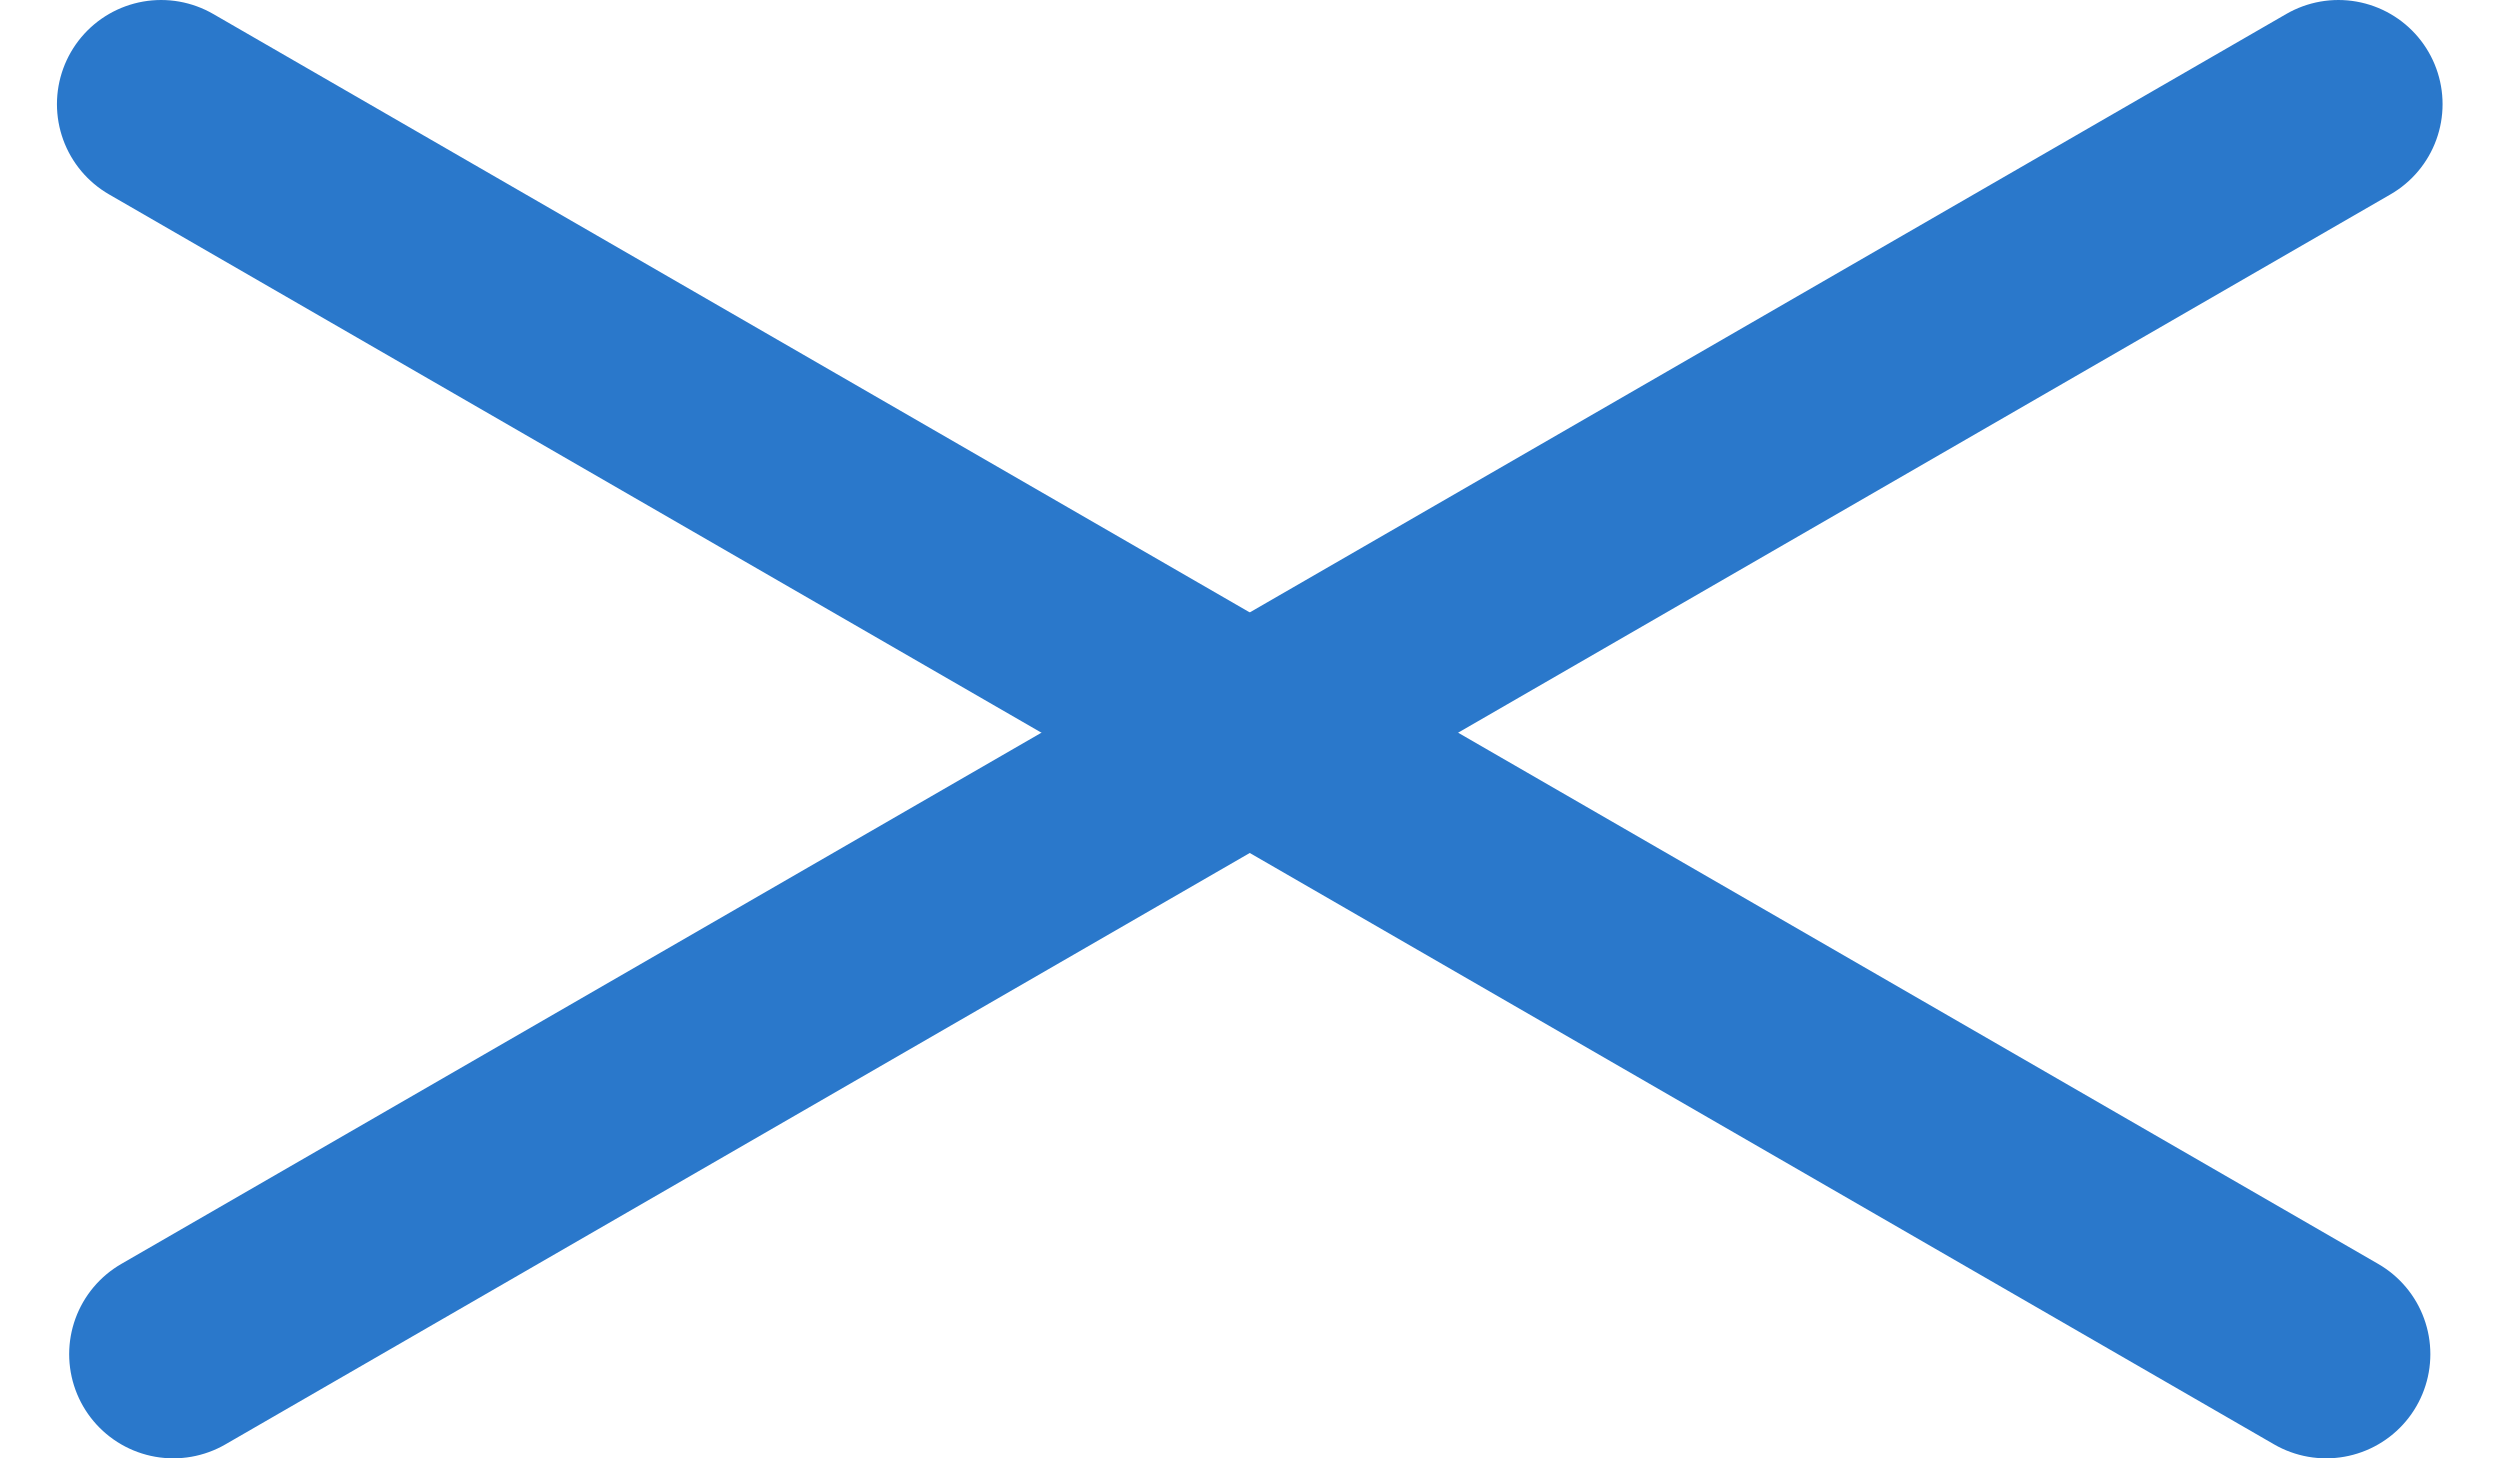 <svg width="36" height="21" viewBox="0 0 36 21" fill="none" xmlns="http://www.w3.org/2000/svg">
<g clip-path="url(#clip0_186_88)">
<path d="M2.32 1.5L33.497 19.5" stroke="#2A78CB" stroke-width="3" stroke-linecap="round"/>
<path d="M2.496 19.5L33.673 1.5" stroke="#2A78CB" stroke-width="3" stroke-linecap="round"/>
</g>
<defs>
<clipPath id="clip0_186_88">
<rect width="36" height="21" fill="white"/>
</clipPath>
</defs>
</svg>
